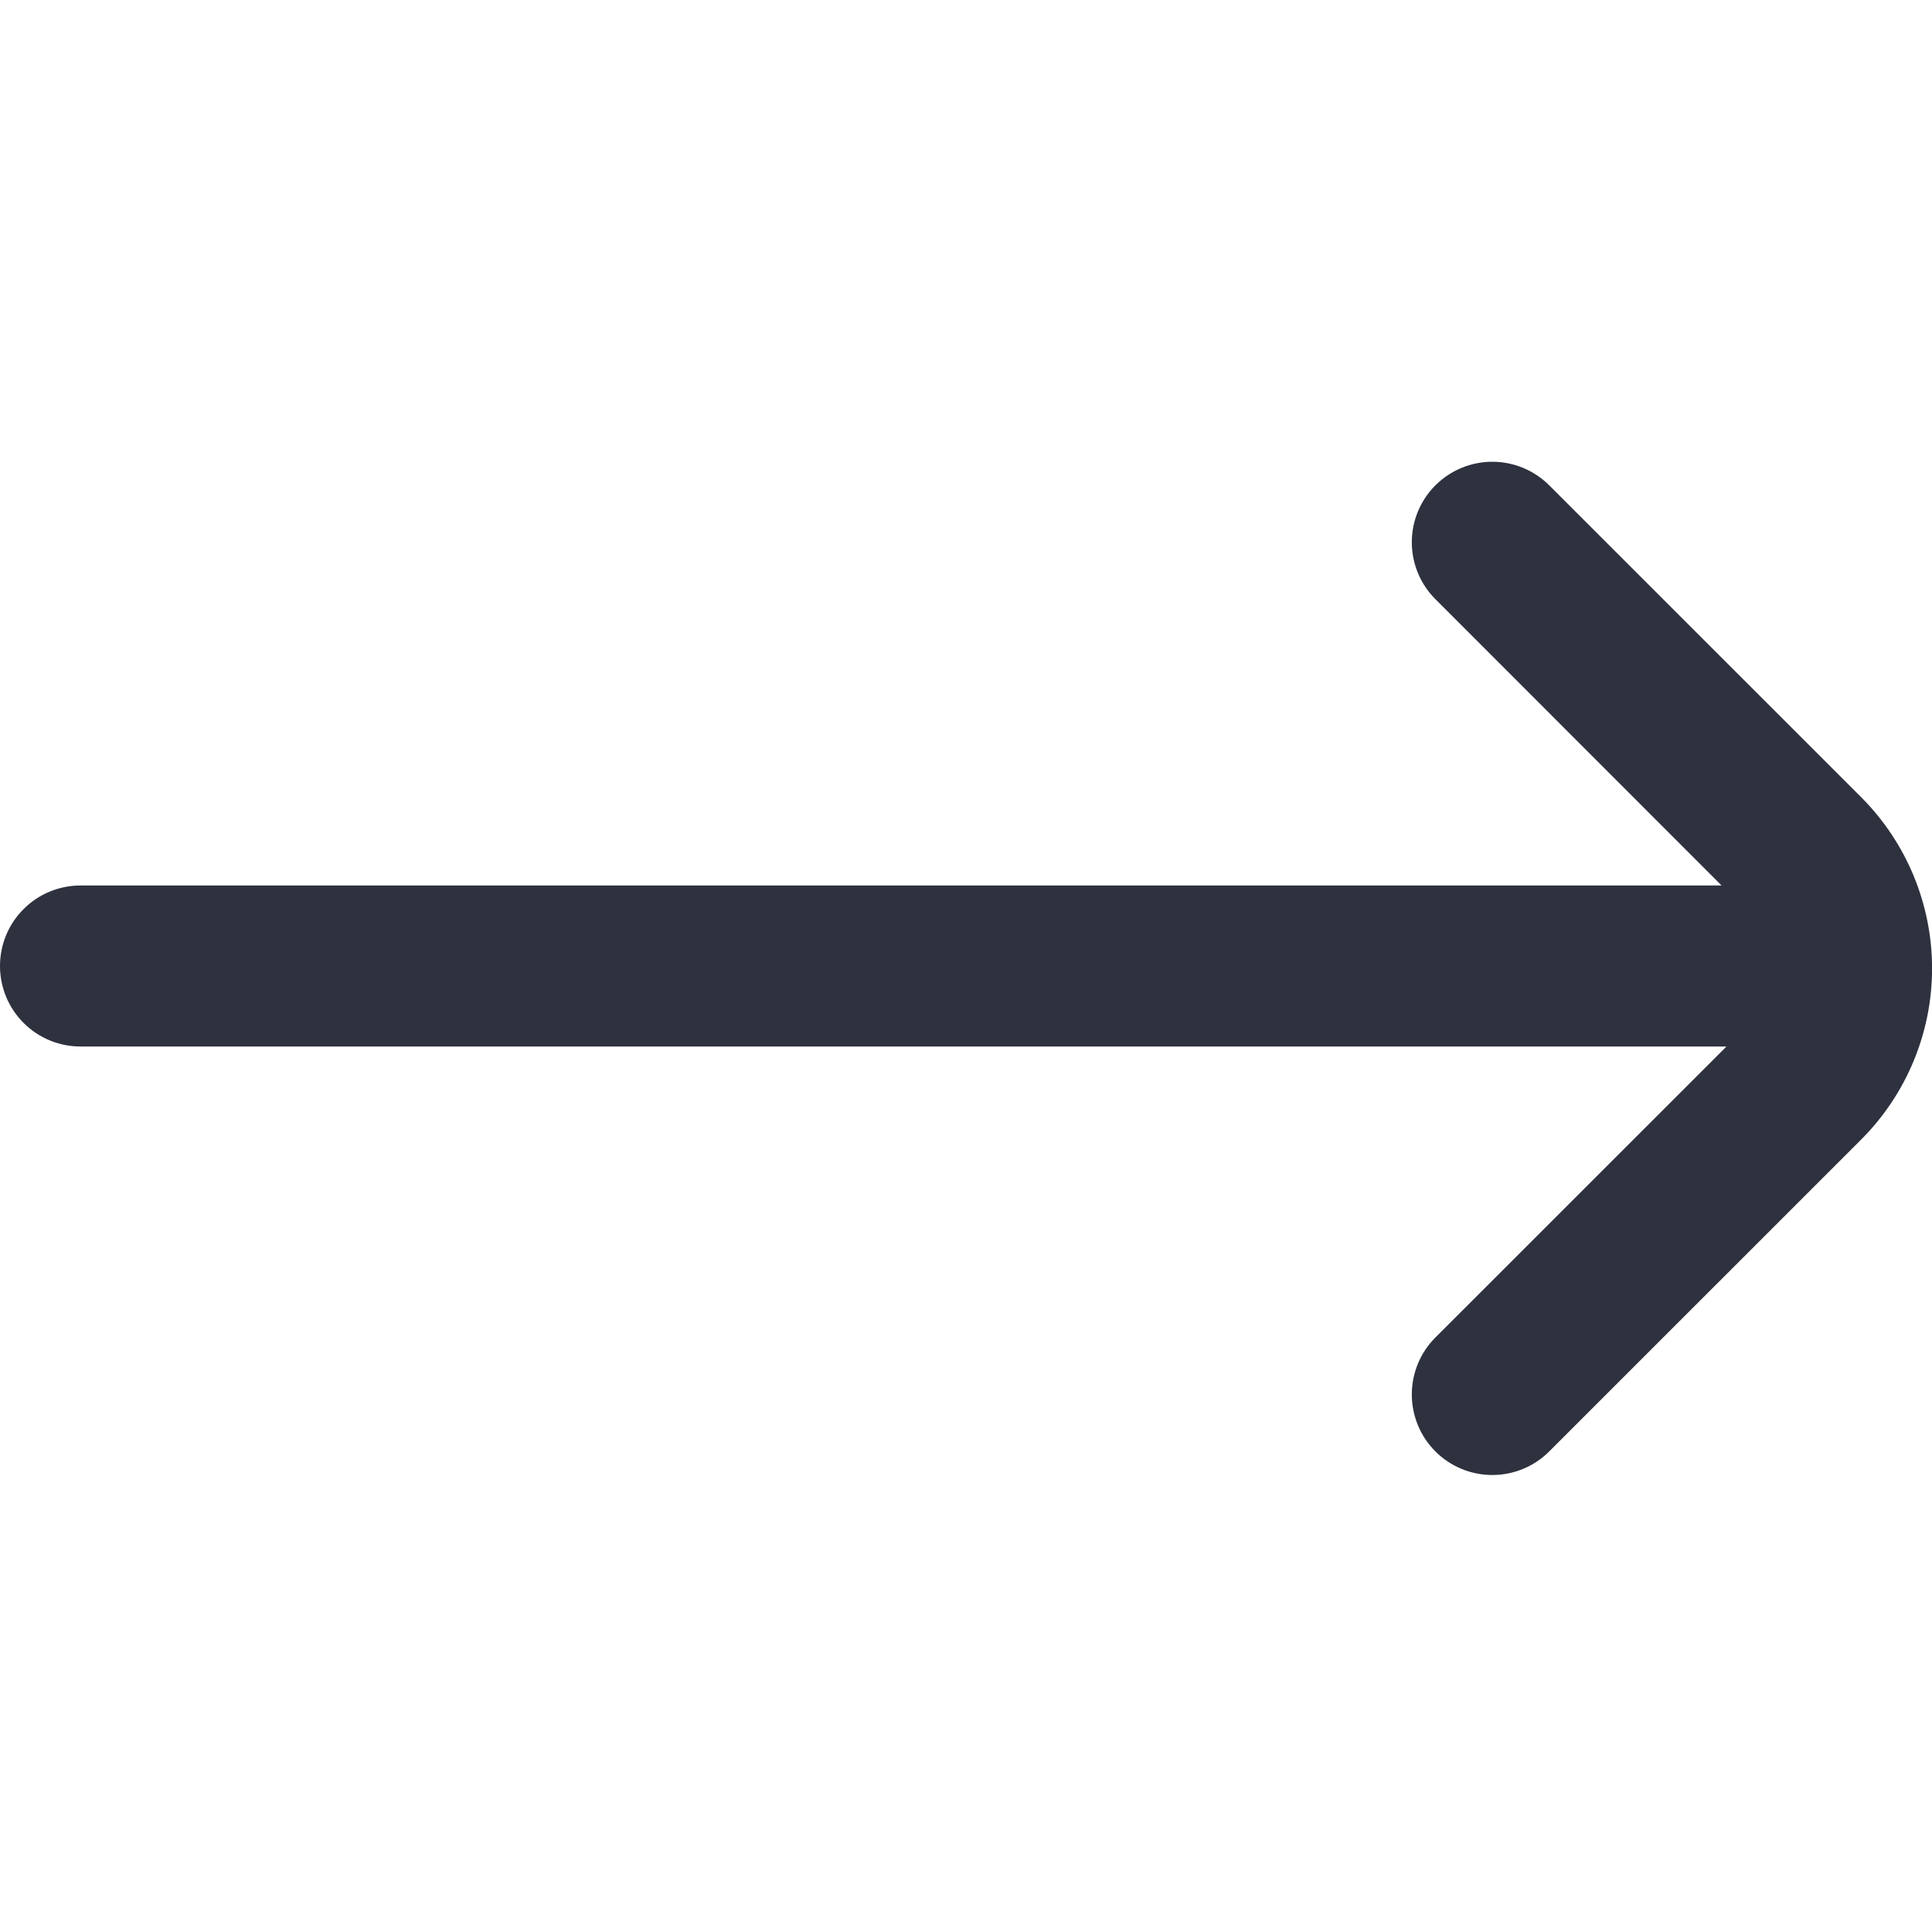 <svg width="24" height="24" viewBox="0 0 24 24" fill="none" xmlns="http://www.w3.org/2000/svg">
<g clip-path="url(#clip0)">
<path d="M23.124 9.907L19.245 6.029C19.058 5.842 18.803 5.736 18.538 5.736C18.273 5.736 18.018 5.842 17.831 6.029C17.643 6.217 17.538 6.471 17.538 6.736C17.538 7.001 17.643 7.255 17.831 7.443L21.386 11H1C0.735 11 0.48 11.105 0.293 11.293C0.105 11.48 0 11.735 0 12H0C0 12.265 0.105 12.52 0.293 12.707C0.48 12.895 0.735 13 1 13H21.447L17.831 16.615C17.738 16.708 17.664 16.818 17.614 16.94C17.564 17.061 17.538 17.191 17.538 17.323C17.538 17.454 17.564 17.584 17.614 17.705C17.664 17.827 17.738 17.937 17.831 18.03C18.018 18.218 18.273 18.323 18.538 18.323C18.803 18.323 19.058 18.218 19.245 18.03L23.125 14.151C23.686 13.587 24.001 12.824 24.001 12.029C24 11.233 23.685 10.471 23.124 9.907Z" fill="#2E313E"/>
</g>
<defs>
<clipPath id="clip0">
<rect width="24" height="24" fill="white"/>
</clipPath>
</defs>
</svg>
